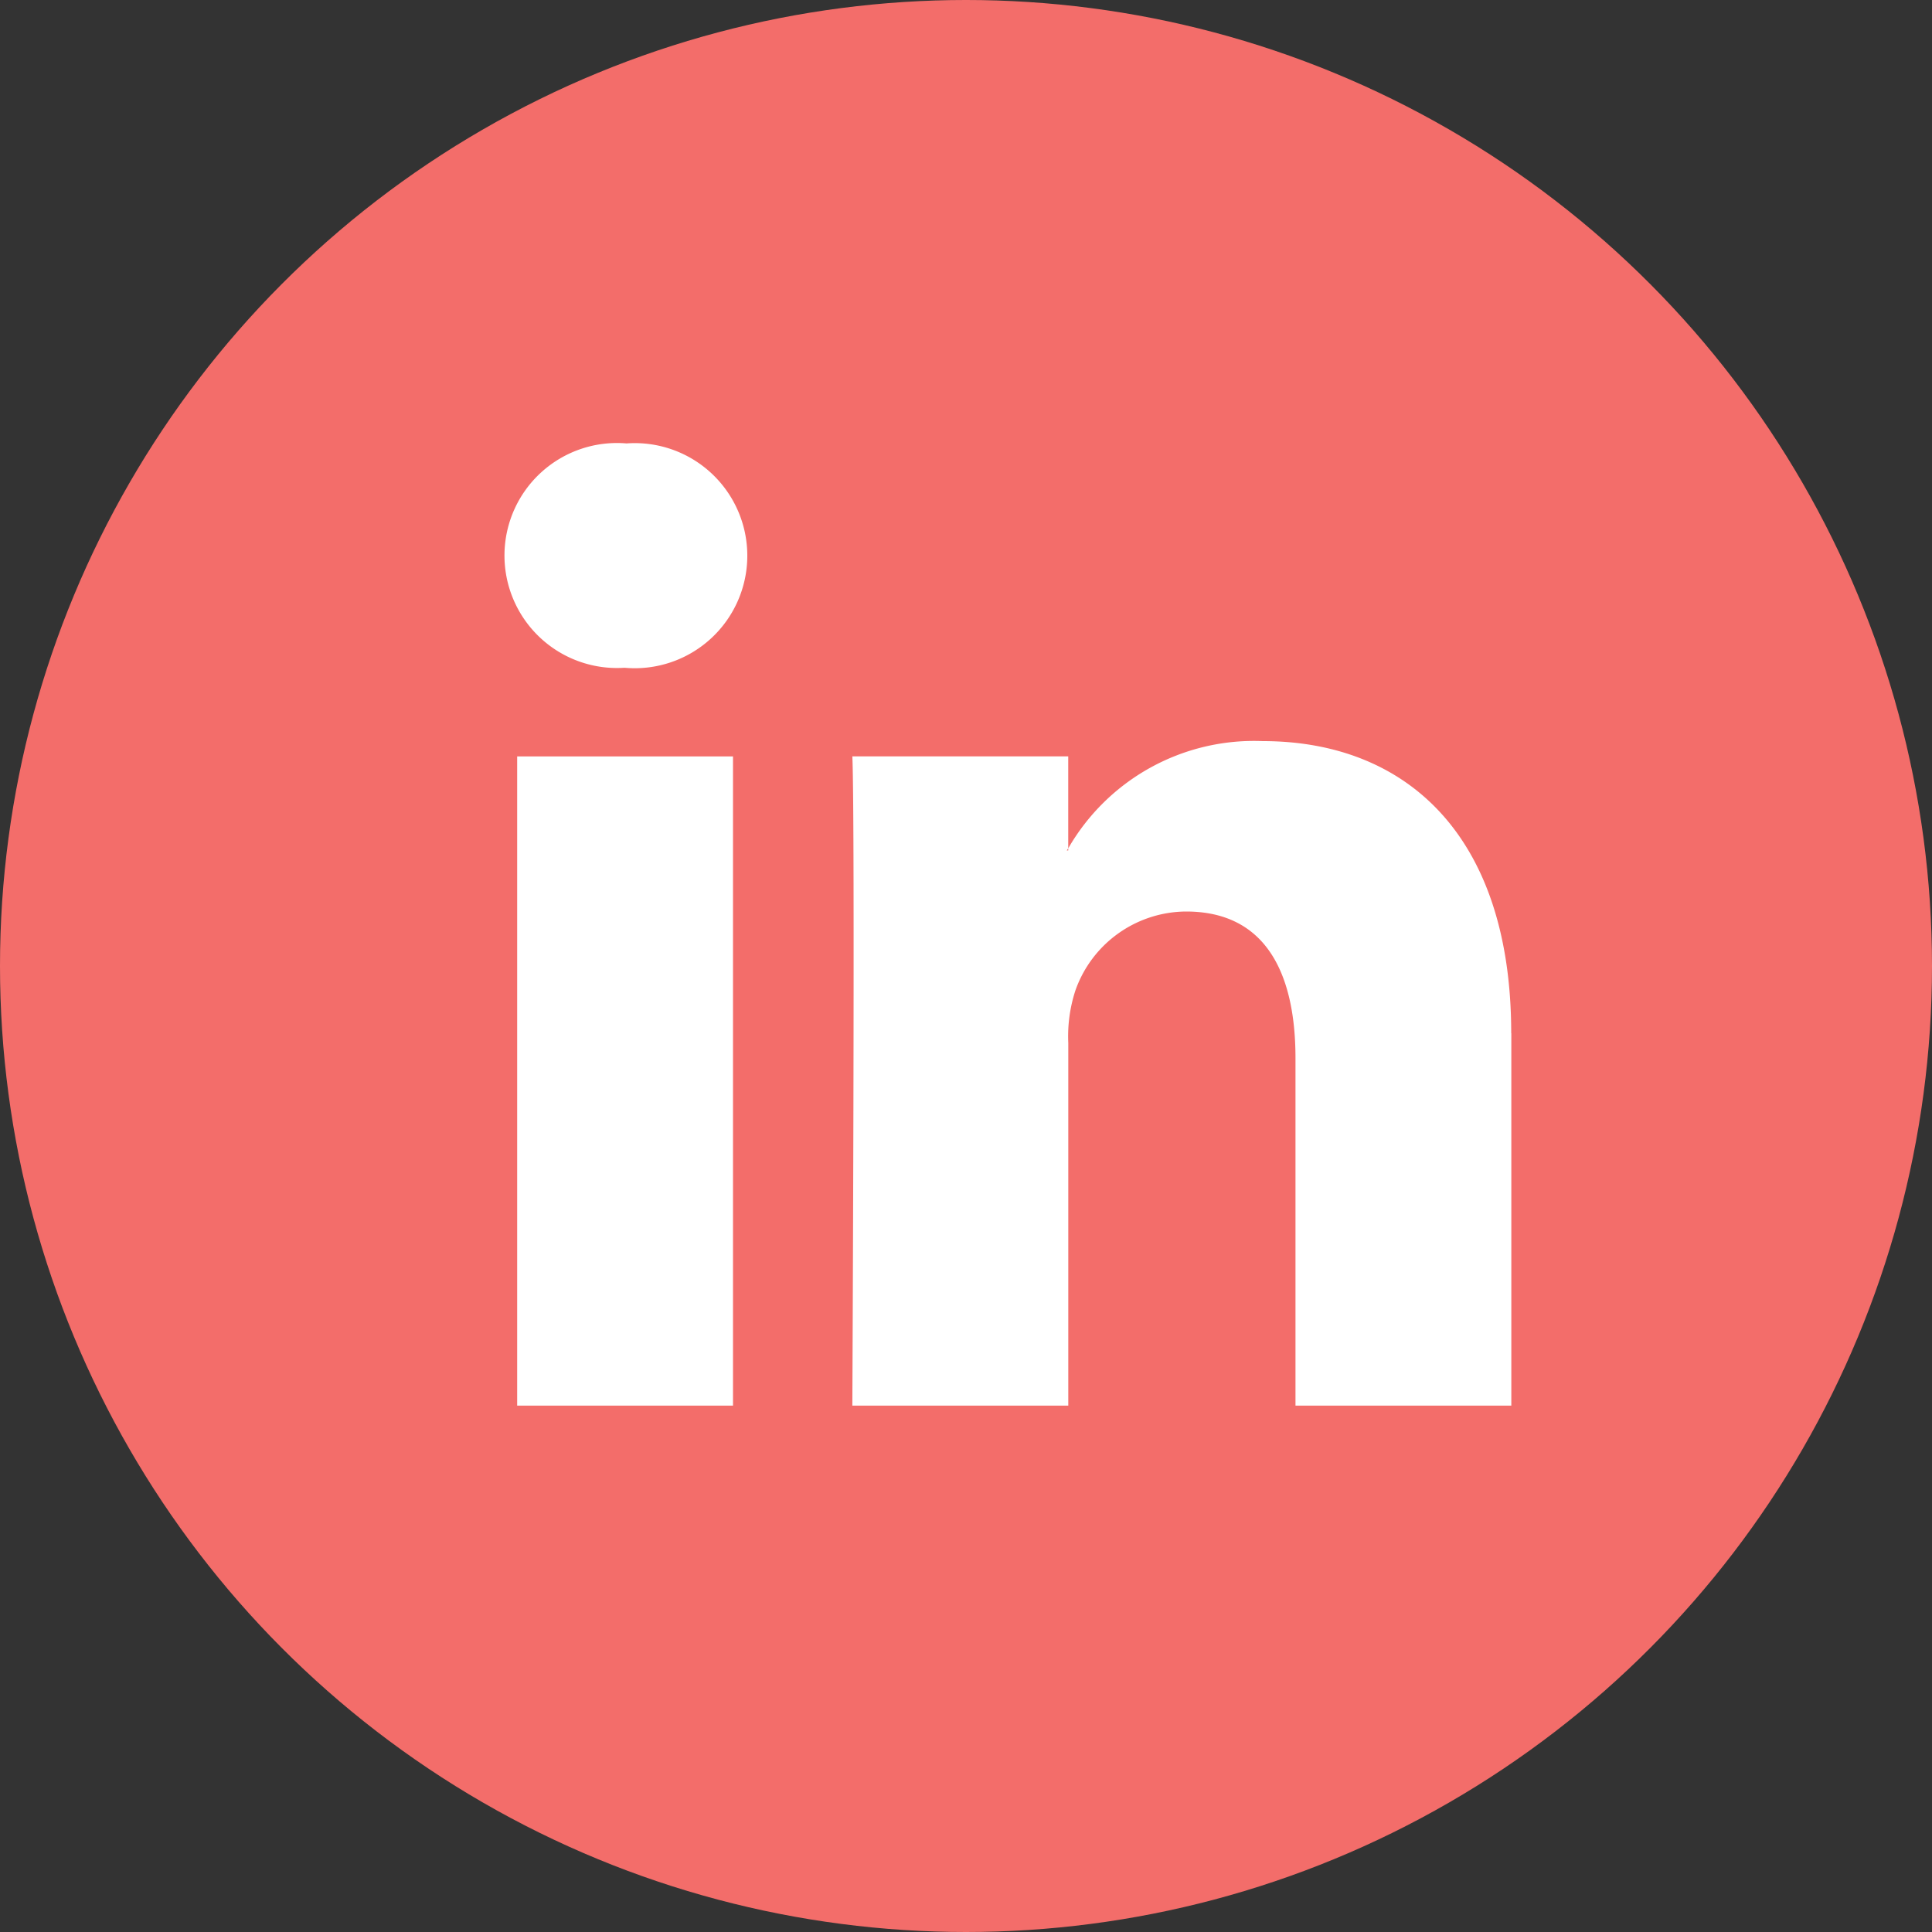 <svg xmlns="http://www.w3.org/2000/svg" width="35" height="35" viewBox="0 0 35 35">
  <rect x="0" y="0" width="35" height="35" fill="#333333" stroke="none"/>
  <g id="linkedin" transform="translate(0 0.001)">
    <circle id="Ellipse_154" data-name="Ellipse 154" cx="17.5" cy="17.5" r="17.5" transform="translate(0 -0.001)" fill="#f36d6a"/>
    <g id="Group_30" data-name="Group 30" transform="translate(9.137 8.032)">
      <path id="Path_266" data-name="Path 266" d="M45.31,34.655V41.4H41.4V35.108c0-1.58-.565-2.659-1.981-2.659a2.139,2.139,0,0,0-2.006,1.43,2.676,2.676,0,0,0-.129.953V41.4H33.372s.052-10.658,0-11.762h3.911v1.667c-.008.013-.019.026-.026.038h.026v-.038a3.883,3.883,0,0,1,3.525-1.943c2.573,0,4.5,1.681,4.5,5.293ZM29.281,23.969a2.038,2.038,0,1,0-.051,4.065h.025a2.039,2.039,0,1,0,.026-4.065ZM27.3,41.4h3.91V29.639H27.3Z" transform="translate(-27.068 -23.969)" fill="#fff"/>
    </g>
  </g>
</svg>
